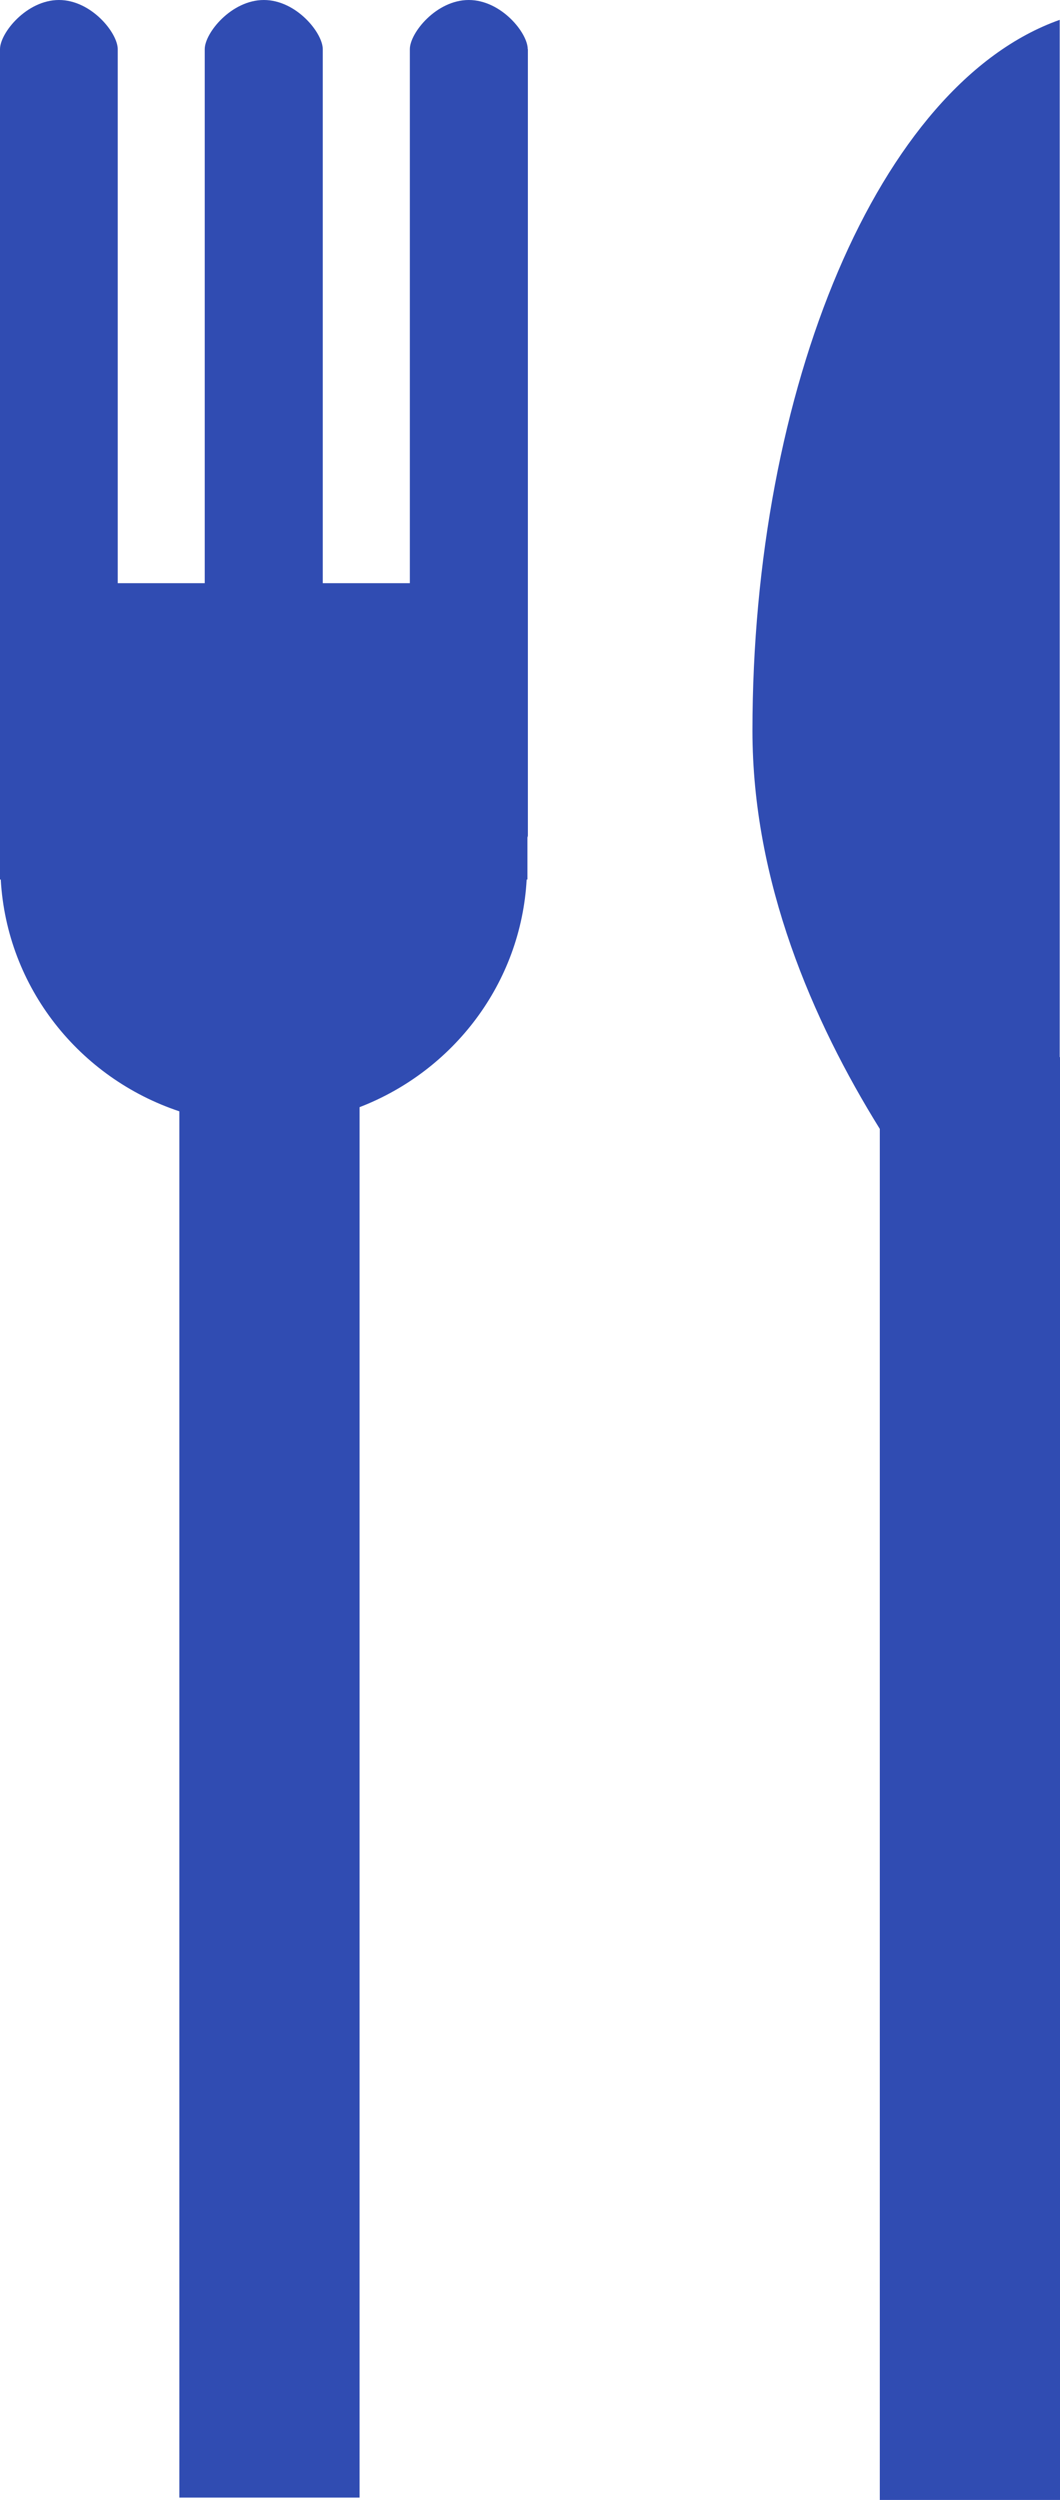<svg width="14" height="33" viewBox="0 0 14 33" fill="none" xmlns="http://www.w3.org/2000/svg">
<g clip-path="url(#clip0_1252_2097)">
<path d="M6.97 0.649C6.97 0.435 6.62 0 6.191 0C5.762 0 5.413 0.435 5.413 0.649V7.698H4.263V0.649C4.263 0.435 3.914 0 3.485 0C3.056 0 2.704 0.435 2.704 0.649V7.698H1.555V0.649C1.555 0.435 1.206 0 0.779 0C0.351 0 0 0.435 0 0.649V7.698V11.61H0.01C0.09 13.037 1.05 14.231 2.369 14.67V32.969H4.749V14.615C5.988 14.137 6.88 12.981 6.956 11.61H6.966V11.055C6.966 11.055 6.972 11.038 6.972 11.028V0.649H6.97Z" fill="#304CB2"/>
<path d="M13.996 13.954V0.262C11.6 1.111 9.938 5.139 9.938 9.646C9.938 11.641 10.734 13.476 11.62 14.902V33H14V13.954H13.996Z" fill="#304CB2"/>
</g>
<defs>
<clipPath id="clip0_1252_2097">
<rect width="14" height="33" fill="white"/>
</clipPath>
</defs>
</svg>
